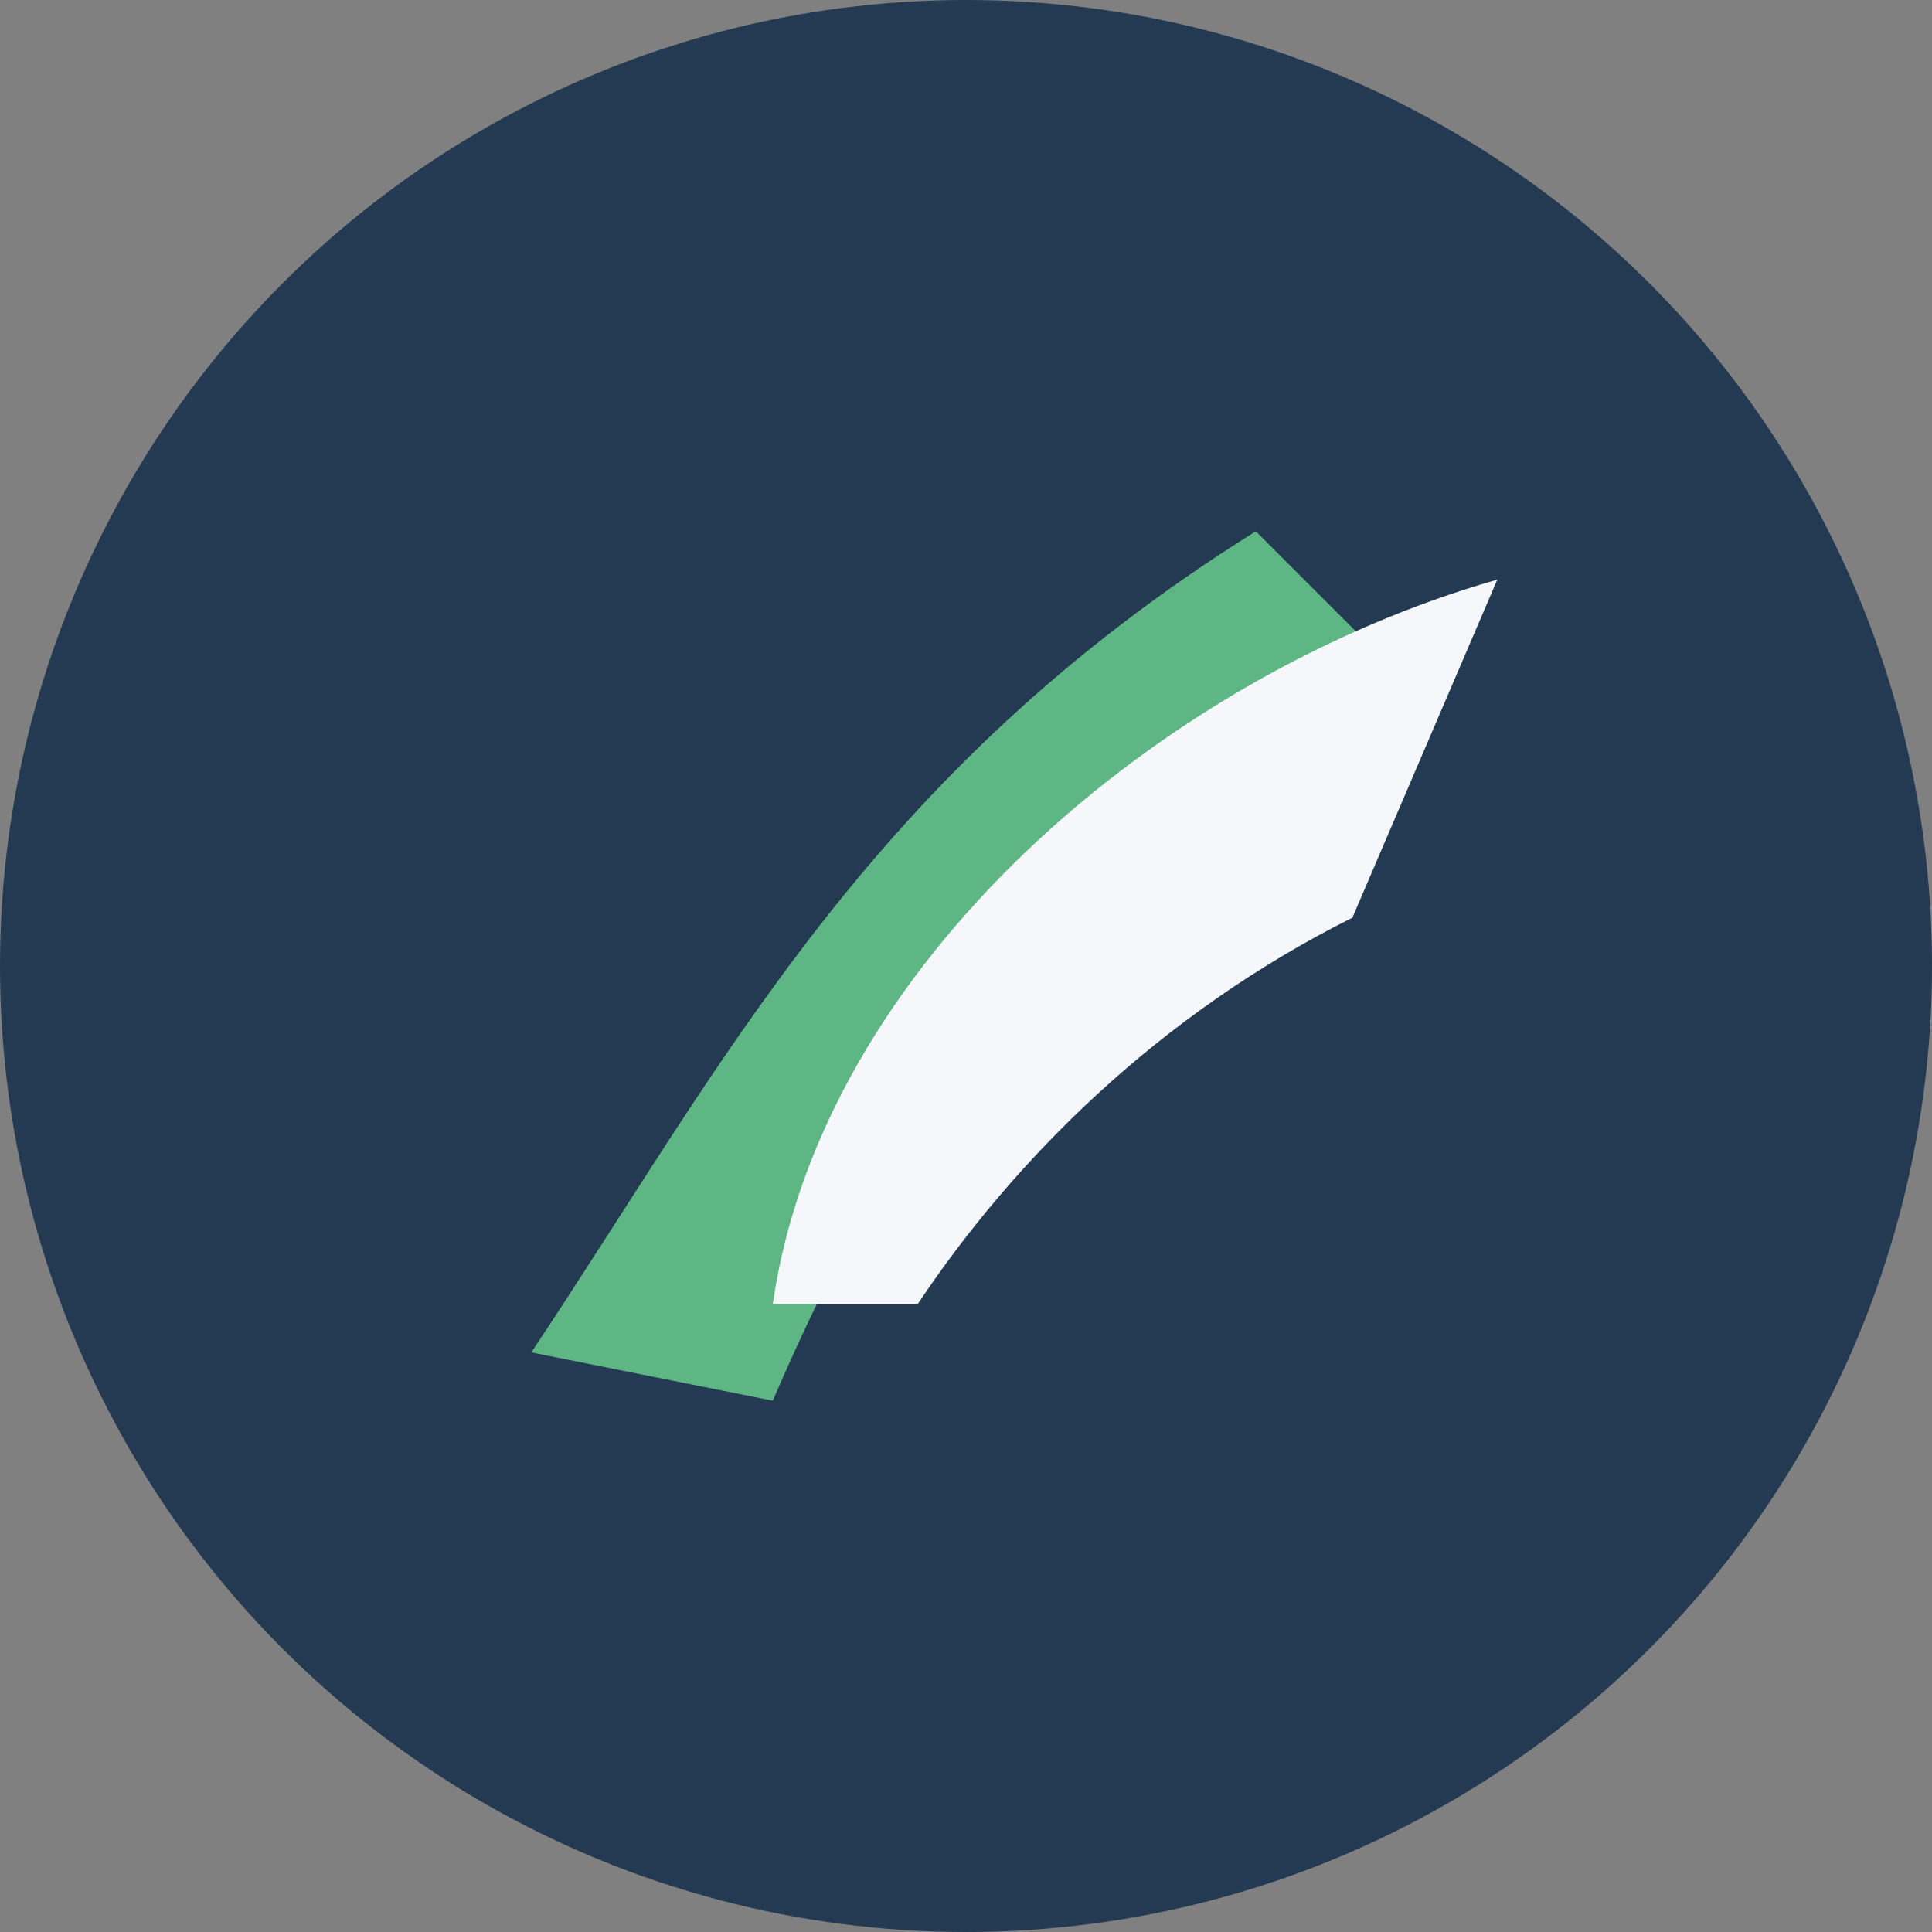 <?xml version="1.0" encoding="UTF-8"?>
<svg xmlns="http://www.w3.org/2000/svg" width="40" height="40" viewBox="0 0 40 40"><rect x="0" y="0" width="40" height="40" fill="#808080" stroke="none"/><circle cx="20" cy="20" r="20" fill="#243A52"/><path d="M11 28c4-6 7-12 15-17l3 3c-6 3-10 8-13 15z" fill="#5DB684"/><path d="M16 27c1-7 8-13 15-15l-3 7c-4 2-7 5-9 8z" fill="#F5F7FA"/></svg>